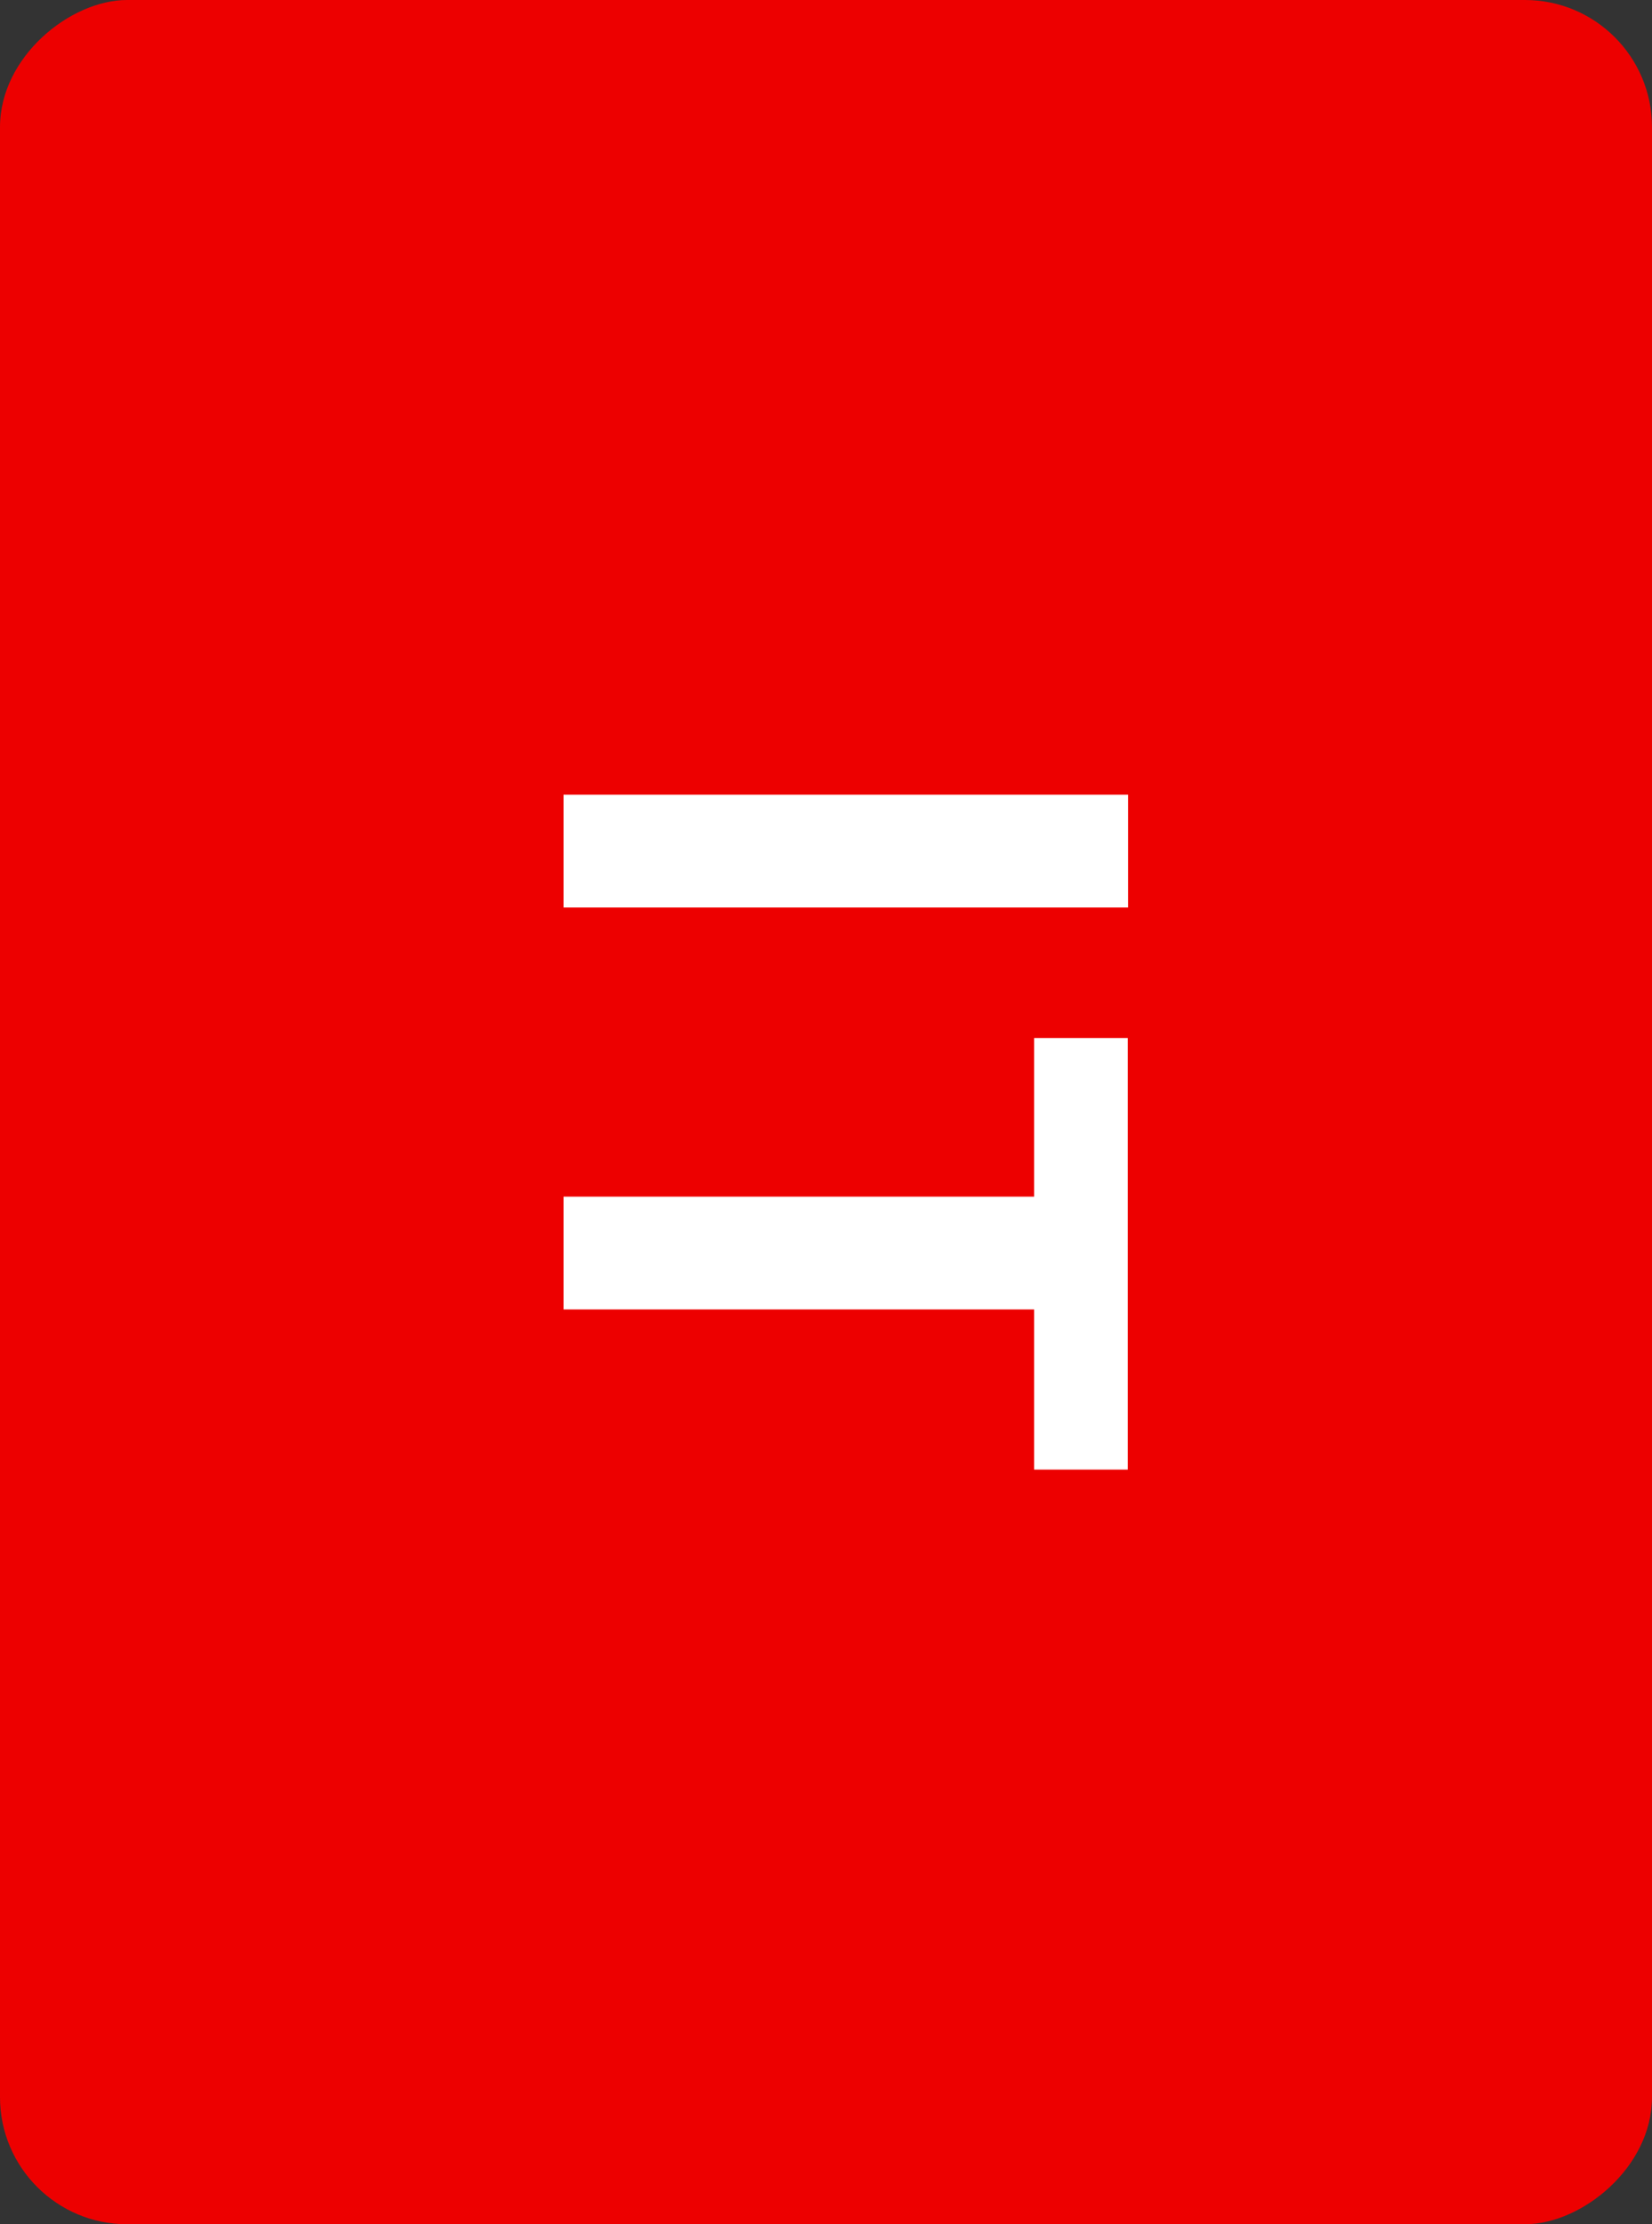 <?xml version="1.0" encoding="UTF-8"?><svg id="_イヤー_2" xmlns="http://www.w3.org/2000/svg" viewBox="0 0 52 70"><rect x="0" y="0" width="52" height="70" fill="#333333" stroke="none"/><defs><style>.cls-1{fill:#ed0000;}.cls-2{fill:#fff;}</style></defs><g id="layout"><rect class="cls-1" x="-9" y="9" width="70" height="52" rx="4" ry="4" transform="translate(61 9) rotate(90)"/><g><path class="cls-2" d="M35.51,25.01v3.55H17.74v-3.55h17.76Z"/><path class="cls-2" d="M32.55,37.66v-4.99h2.95v13.58h-2.95v-5.04h-14.81v-3.55h14.81Z"/></g></g></svg>